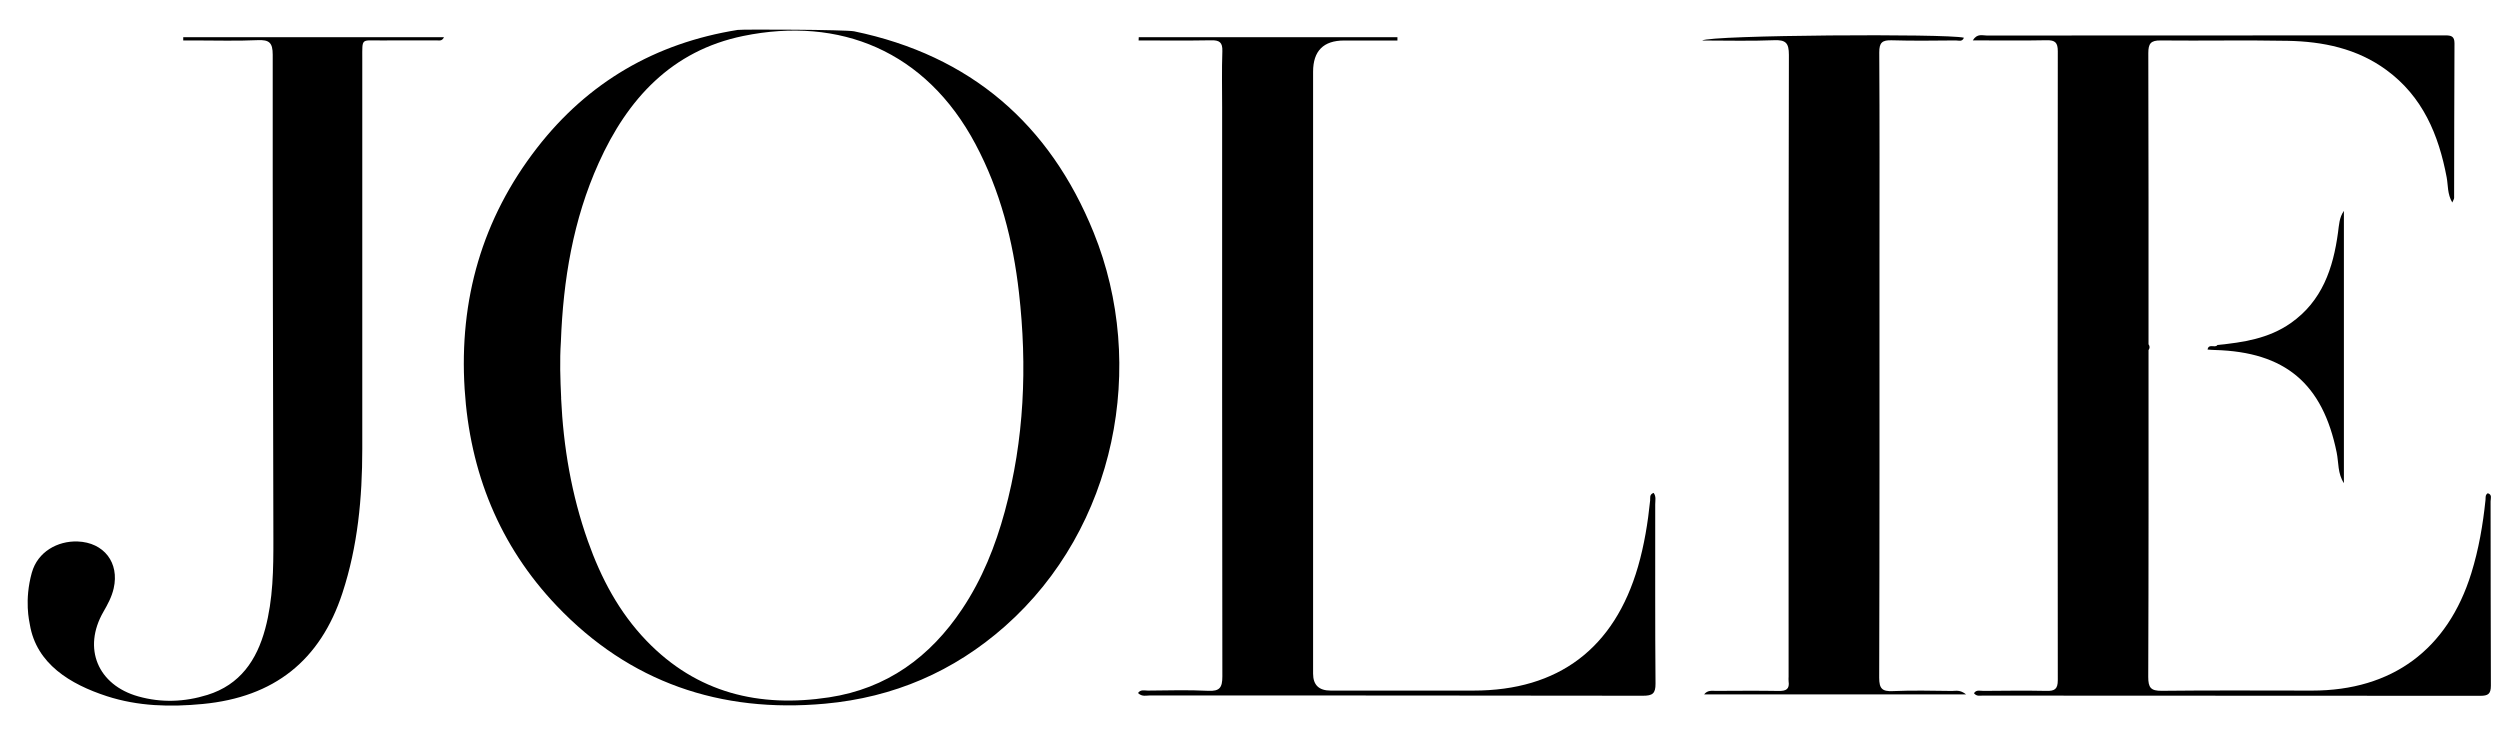 <?xml version="1.0" encoding="UTF-8"?>
<svg xmlns="http://www.w3.org/2000/svg" id="Text" viewBox="0 0 340 100">
  <path d="M301.55,46.92c3.52-.35,6.98-.87,9.98-2.97,4.29-3,5.78-7.46,6.44-12.33.14-1.01.16-2.03.8-2.94v37.03c-.86-1.32-.7-2.78-.98-4.16-1.9-9.38-7-13.69-16.56-13.95-.33,0-.67-.04-1-.06.14-.86.97-.18,1.32-.59Z"/>
  <path d="M4.33,77.88c.79-2.84,3.5-4.33,6.22-4.24,3.59.13,5.71,2.89,4.91,6.38-.26,1.15-.81,2.17-1.4,3.19-2.85,4.95-.77,9.95,4.74,11.5,3.16.89,6.31.76,9.4-.2,4.45-1.38,6.72-4.72,7.87-9,1.08-4.02,1.12-8.14,1.11-12.26-.04-21.93-.11-43.87-.09-65.8,0-1.64-.46-2.06-2.05-1.99-2.84.13-5.69.04-8.54.04-.53,0-1.05,0-1.58,0v-.44h35.46c-.26.58-.69.43-1.02.43-2.51.01-5.03,0-7.54.01-2.72.02-2.55-.4-2.55,2.46,0,17.7,0,35.41,0,53.11,0,6.65-.61,13.21-2.7,19.58-3.01,9.2-9.3,14.16-18.98,15.09-4.46.43-8.8.32-13.06-1.06-4.98-1.62-9.58-4.4-10.47-9.74-.07-.43-.78-3.28.27-7.07Z"/>
  <path d="M292.2,47.62c0,14.81.02,29.63-.04,44.44,0,1.45.34,1.91,1.85,1.89,6.81-.08,13.63-.03,20.44-.03,10.89,0,18.44-5.6,21.65-15.97,1.01-3.26,1.58-6.59,1.93-9.97.03-.32-.06-.68.31-.9.63.19.38.72.38,1.1.02,8.35,0,16.71.04,25.06,0,1.15-.39,1.39-1.45,1.39-22.57-.02-45.14-.02-67.7-.03-.37,0-.78.13-1.15-.32.32-.53.87-.31,1.29-.32,2.85-.02,5.7-.06,8.55,0,1.11.03,1.56-.22,1.56-1.45-.03-28.51-.03-57.03,0-85.54,0-1.17-.35-1.52-1.51-1.5-3.28.07-6.56.02-10.05.02.6-.99,1.34-.65,1.91-.66,18.27-.02,36.53-.02,54.8-.02,2.51,0,5.03.01,7.54,0,.77,0,1.26.09,1.26,1.06-.04,7.02-.03,14.03-.05,21.05,0,.14-.11.28-.25.62-.68-1.16-.56-2.33-.76-3.41-1.09-5.8-3.26-11-8.21-14.62-3.99-2.92-8.62-3.87-13.43-3.96-5.75-.11-11.51.01-17.26-.05-1.35-.02-1.68.43-1.68,1.72.04,13.2.03,26.4.03,39.6.19.26.19.53,0,.79Z"/>
  <path d="M154.89,5.06h35.16c0,.15,0,.3,0,.45-2.42,0-4.83,0-7.25,0q-4.22,0-4.22,4.25c0,27.29,0,54.57,0,81.86q0,2.3,2.38,2.3c6.48,0,12.96,0,19.44,0,11.55,0,19.15-5.74,22.37-16.86.85-2.95,1.34-5.96,1.65-9.01.04-.34-.14-.79.47-1.02.37.48.22,1.04.22,1.55.01,8.13-.03,16.26.04,24.39.01,1.36-.41,1.65-1.7,1.65-22.34-.04-44.69-.03-67.03-.04-.52,0-1.1.21-1.65-.33.36-.52.9-.33,1.33-.33,2.74-.02,5.48-.11,8.21.03,1.58.08,1.93-.45,1.93-1.96-.04-25.78-.03-51.56-.03-77.35,0-2.56-.06-5.12.03-7.68.04-1.2-.39-1.51-1.54-1.48-3.28.06-6.57.02-9.85.02l.02-.45Z"/>
  <path d="M267.42,94.44h-35.66c.47-.61,1.07-.48,1.62-.48,2.85-.01,5.7-.04,8.54.01,1.01.02,1.48-.27,1.33-1.31-.03-.22,0-.44,0-.67,0-28.17-.02-56.35.04-84.52,0-1.63-.42-2.07-2.04-2-3.17.13-6.34.04-9.75.04,1.1-.75,33.34-.96,35.59-.38-.22.6-.74.37-1.1.37-2.9.02-5.81.07-8.71-.02-1.3-.04-1.71.31-1.7,1.66.06,9.52.03,19.04.03,28.56,0,18.82.02,37.64-.04,56.46,0,1.49.4,1.9,1.86,1.83,2.68-.12,5.36-.05,8.04-.02.52,0,1.1-.2,1.93.48Z"/>
  <path d="M116.17,4.26c15.8,3.28,26.59,12.59,32.57,27.37,7.3,18.01,3.08,40.16-12.06,53.54-6.99,6.18-15.16,9.68-24.46,10.53-14.27,1.31-26.6-2.91-36.5-13.3-7.82-8.21-11.82-18.2-12.53-29.49-.76-12.14,2.37-23.16,9.85-32.8,6.92-8.92,16.08-14.25,27.28-16.04.63-.1,14.74-.04,15.85.19ZM76.31,54.15c.31,6.64,1.41,13.14,3.64,19.43,1.78,5.03,4.23,9.68,7.98,13.57,6.86,7.12,15.35,9.13,24.82,7.69,7.86-1.19,13.76-5.49,18.11-12.02,2.72-4.07,4.51-8.55,5.79-13.25,2.66-9.79,3.07-19.75,1.93-29.77-.8-7.06-2.55-13.88-5.92-20.21-6.77-12.72-18.5-17.38-31.57-14.7-9.75,2-15.75,8.57-19.67,17.28-3.48,7.72-4.83,15.92-5.14,24.32-.17,2.56-.08,5.11.04,7.66Z"/>
</svg>
